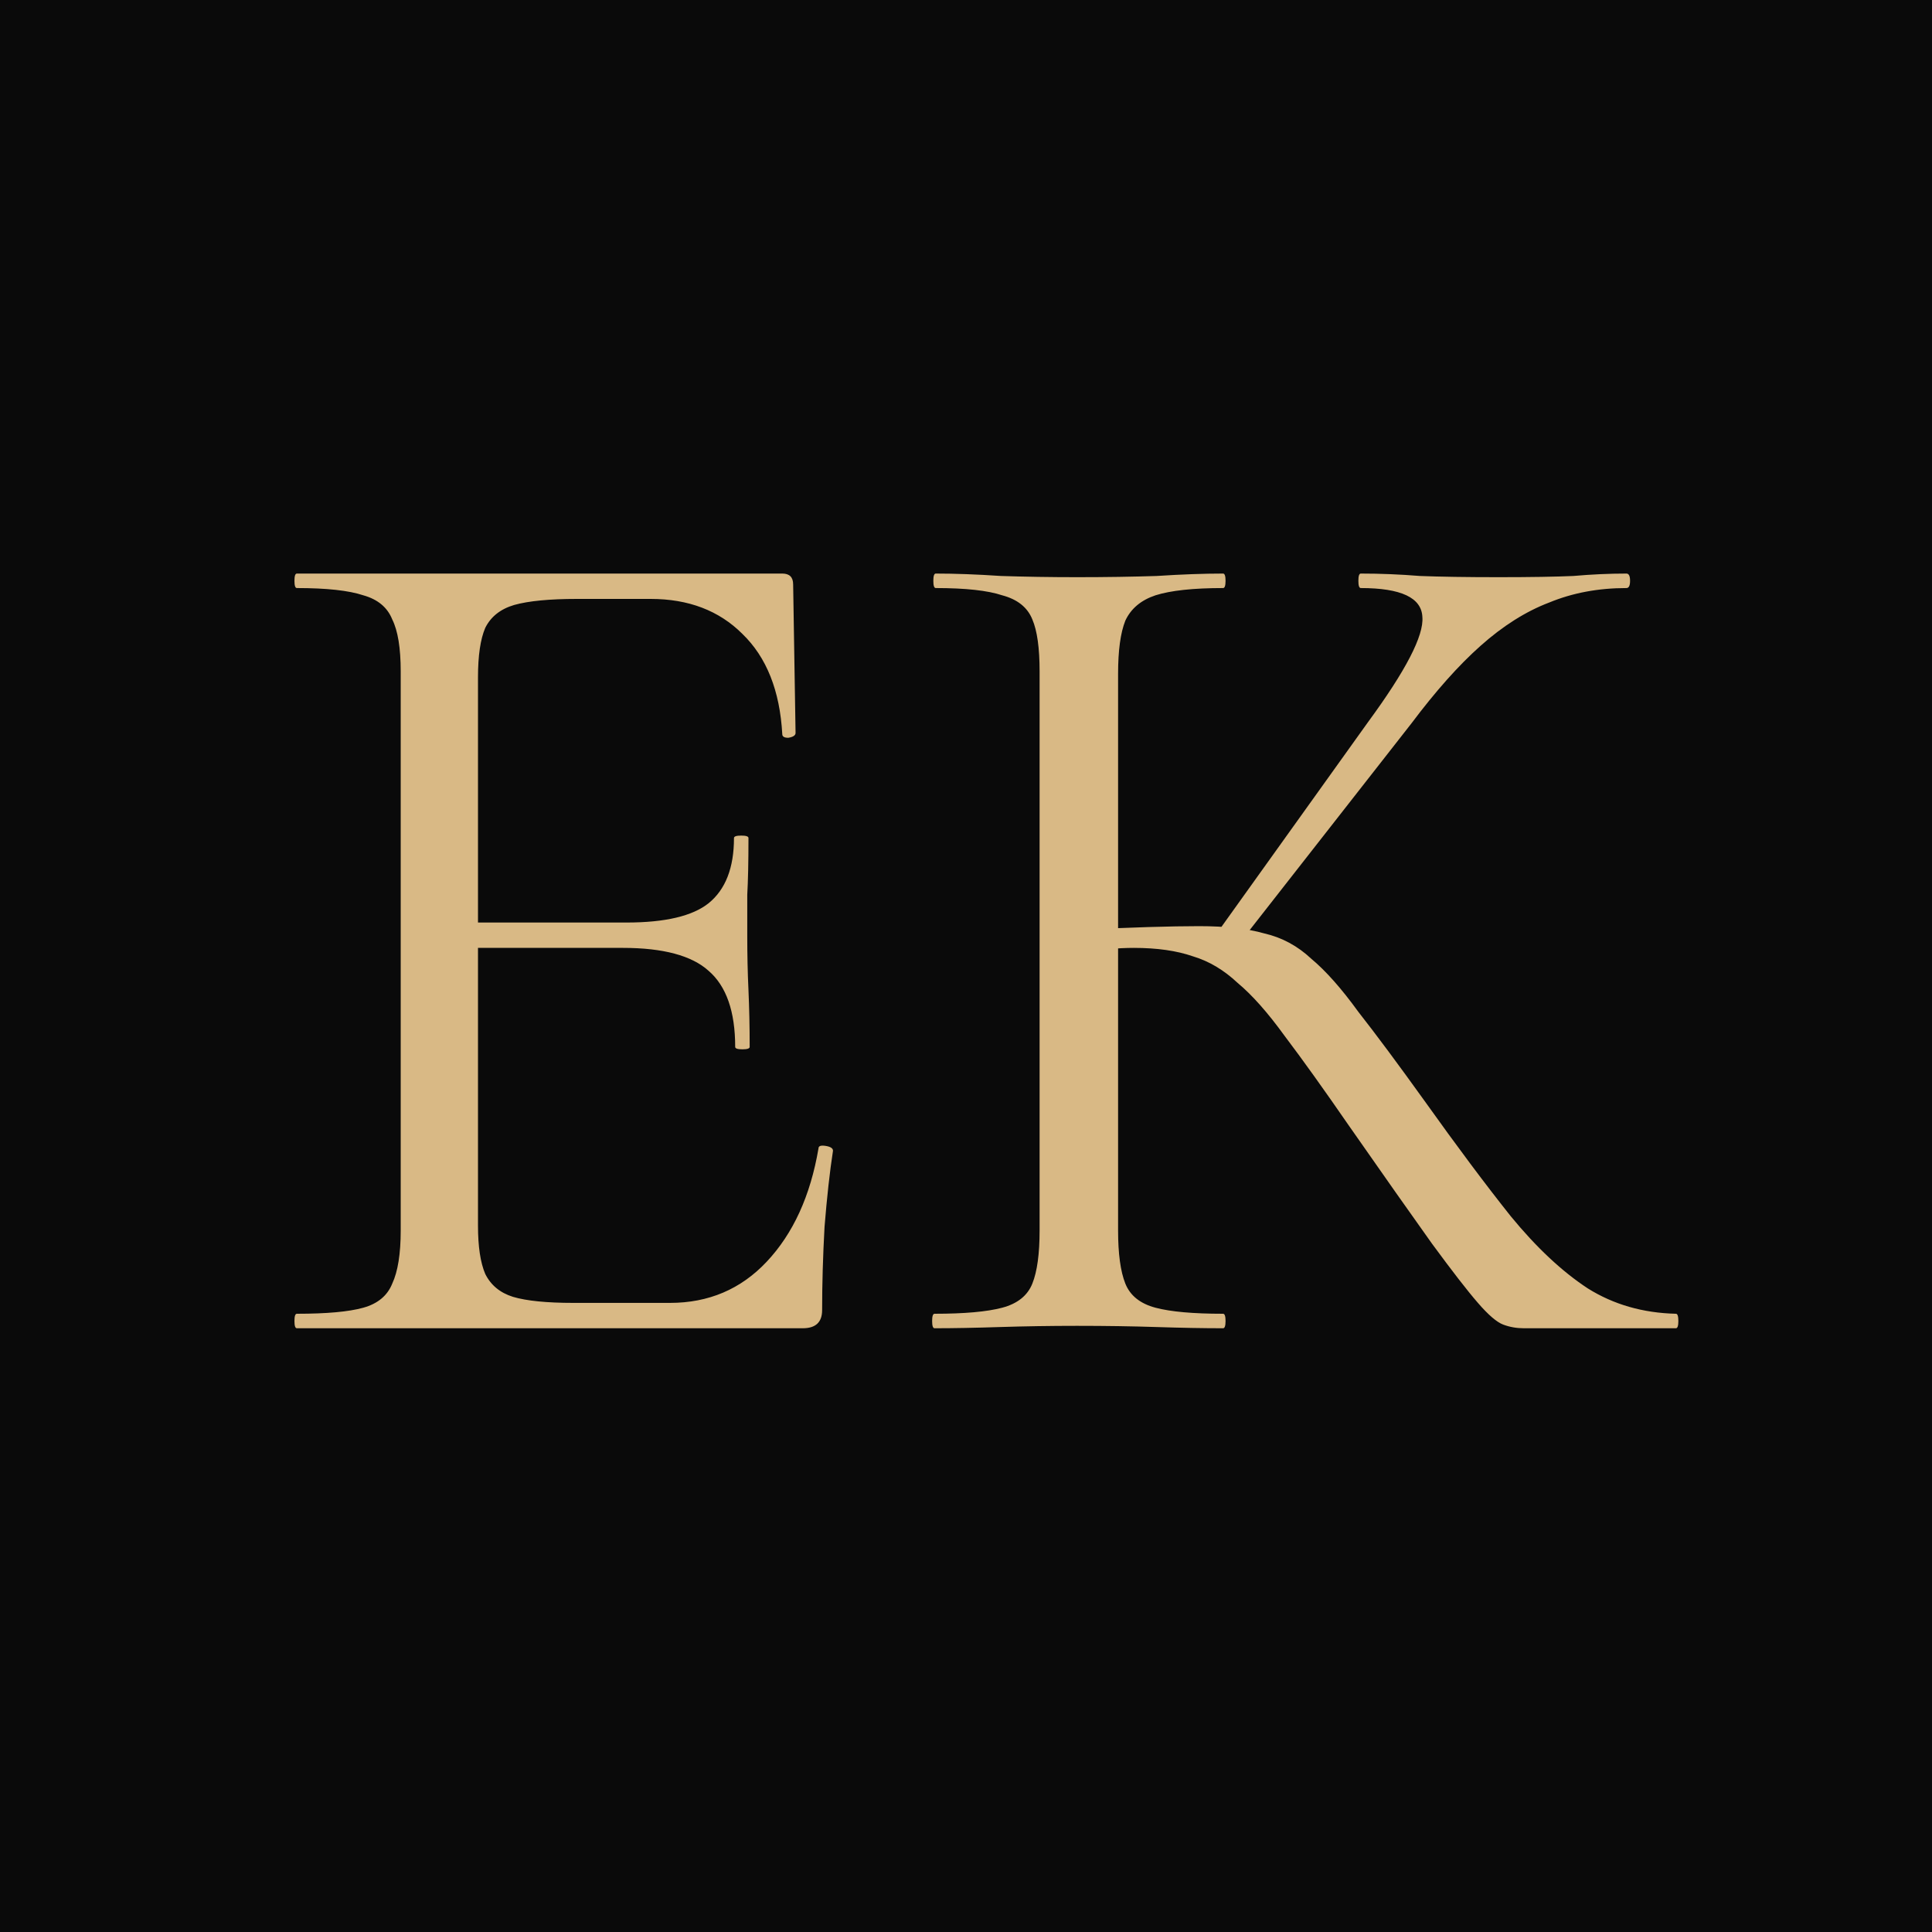 <?xml version="1.0" encoding="UTF-8"?> <svg xmlns="http://www.w3.org/2000/svg" width="32" height="32" viewBox="0 0 32 32" fill="none"><g clip-path="url(#clip0_413_14)"><rect width="32" height="32" fill="black" fill-opacity="0.96"></rect><path d="M13.297 22H4.917C4.89 22 4.877 21.96 4.877 21.88C4.877 21.8 4.89 21.76 4.917 21.76C5.41 21.76 5.777 21.727 6.017 21.66C6.257 21.593 6.417 21.46 6.497 21.26C6.59 21.06 6.637 20.767 6.637 20.38V11.12C6.637 10.733 6.59 10.447 6.497 10.26C6.417 10.06 6.257 9.927 6.017 9.86C5.777 9.78 5.41 9.74 4.917 9.74C4.89 9.74 4.877 9.7 4.877 9.62C4.877 9.54 4.89 9.5 4.917 9.5H12.957C13.077 9.5 13.137 9.56 13.137 9.68L13.177 12.14C13.177 12.18 13.137 12.207 13.057 12.22C12.99 12.22 12.957 12.2 12.957 12.16C12.917 11.44 12.697 10.887 12.297 10.5C11.91 10.113 11.403 9.92 10.777 9.92H9.557C9.103 9.92 8.757 9.953 8.517 10.02C8.29 10.087 8.13 10.213 8.037 10.4C7.957 10.587 7.917 10.86 7.917 11.22V20.3C7.917 20.647 7.957 20.913 8.037 21.1C8.13 21.287 8.283 21.413 8.497 21.48C8.723 21.547 9.057 21.58 9.497 21.58H11.097C11.737 21.58 12.27 21.353 12.697 20.9C13.137 20.433 13.423 19.807 13.557 19.02C13.557 18.98 13.597 18.967 13.677 18.98C13.757 18.993 13.797 19.02 13.797 19.06C13.743 19.407 13.697 19.827 13.657 20.32C13.63 20.813 13.617 21.273 13.617 21.7C13.617 21.9 13.51 22 13.297 22ZM12.177 17.34C12.177 16.753 12.03 16.333 11.737 16.08C11.457 15.827 10.983 15.7 10.317 15.7H7.317V15.28H10.377C11.017 15.28 11.47 15.173 11.737 14.96C12.017 14.733 12.157 14.373 12.157 13.88C12.157 13.853 12.197 13.84 12.277 13.84C12.357 13.84 12.397 13.853 12.397 13.88C12.397 14.28 12.39 14.593 12.377 14.82C12.377 15.033 12.377 15.26 12.377 15.5C12.377 15.807 12.383 16.107 12.397 16.4C12.41 16.693 12.417 17.007 12.417 17.34C12.417 17.367 12.377 17.38 12.297 17.38C12.217 17.38 12.177 17.367 12.177 17.34ZM25.239 22C25.119 22 25.006 21.98 24.899 21.94C24.792 21.9 24.652 21.78 24.479 21.58C24.305 21.38 24.052 21.053 23.719 20.6C23.386 20.133 22.925 19.48 22.339 18.64C21.925 18.04 21.572 17.547 21.279 17.16C20.999 16.773 20.739 16.48 20.499 16.28C20.272 16.067 20.026 15.92 19.759 15.84C19.492 15.747 19.166 15.7 18.779 15.7C18.645 15.7 18.506 15.707 18.359 15.72C18.212 15.733 18.066 15.747 17.919 15.76L17.899 15.4C18.739 15.36 19.392 15.34 19.859 15.34C20.299 15.34 20.659 15.38 20.939 15.46C21.232 15.527 21.492 15.667 21.719 15.88C21.959 16.08 22.219 16.373 22.499 16.76C22.792 17.133 23.159 17.627 23.599 18.24C24.132 18.987 24.605 19.62 25.019 20.14C25.445 20.66 25.872 21.06 26.299 21.34C26.726 21.607 27.212 21.747 27.759 21.76C27.785 21.76 27.799 21.8 27.799 21.88C27.799 21.96 27.785 22 27.759 22H25.239ZM15.479 22C15.452 22 15.439 21.96 15.439 21.88C15.439 21.8 15.452 21.76 15.479 21.76C15.972 21.76 16.346 21.727 16.599 21.66C16.852 21.593 17.019 21.46 17.099 21.26C17.179 21.06 17.219 20.767 17.219 20.38V11.12C17.219 10.733 17.179 10.447 17.099 10.26C17.019 10.06 16.852 9.927 16.599 9.86C16.359 9.78 15.992 9.74 15.499 9.74C15.472 9.74 15.459 9.7 15.459 9.62C15.459 9.54 15.472 9.5 15.499 9.5C15.819 9.5 16.179 9.513 16.579 9.54C16.979 9.553 17.399 9.56 17.839 9.56C18.319 9.56 18.759 9.553 19.159 9.54C19.572 9.513 19.939 9.5 20.259 9.5C20.285 9.5 20.299 9.54 20.299 9.62C20.299 9.7 20.285 9.74 20.259 9.74C19.765 9.74 19.392 9.78 19.139 9.86C18.899 9.94 18.732 10.08 18.639 10.28C18.559 10.48 18.519 10.773 18.519 11.16V20.38C18.519 20.767 18.559 21.06 18.639 21.26C18.719 21.46 18.886 21.593 19.139 21.66C19.392 21.727 19.765 21.76 20.259 21.76C20.285 21.76 20.299 21.8 20.299 21.88C20.299 21.96 20.285 22 20.259 22C19.925 22 19.559 21.993 19.159 21.98C18.759 21.967 18.319 21.96 17.839 21.96C17.399 21.96 16.972 21.967 16.559 21.98C16.159 21.993 15.799 22 15.479 22ZM20.499 15.66L20.139 15.48L22.659 11.96C23.285 11.107 23.585 10.527 23.559 10.22C23.546 9.9 23.206 9.74 22.539 9.74C22.512 9.74 22.499 9.7 22.499 9.62C22.499 9.54 22.512 9.5 22.539 9.5C22.859 9.5 23.186 9.513 23.519 9.54C23.852 9.553 24.285 9.56 24.819 9.56C25.352 9.56 25.765 9.553 26.059 9.54C26.366 9.513 26.659 9.5 26.939 9.5C26.979 9.5 26.999 9.54 26.999 9.62C26.999 9.7 26.979 9.74 26.939 9.74C26.472 9.74 26.046 9.82 25.659 9.98C25.272 10.127 24.892 10.367 24.519 10.7C24.159 11.02 23.779 11.447 23.379 11.98L20.499 15.66Z" fill="#D9B985"></path></g><defs><clipPath id="clip0_413_14"><rect width="32" height="32" fill="white"></rect></clipPath></defs></svg> 